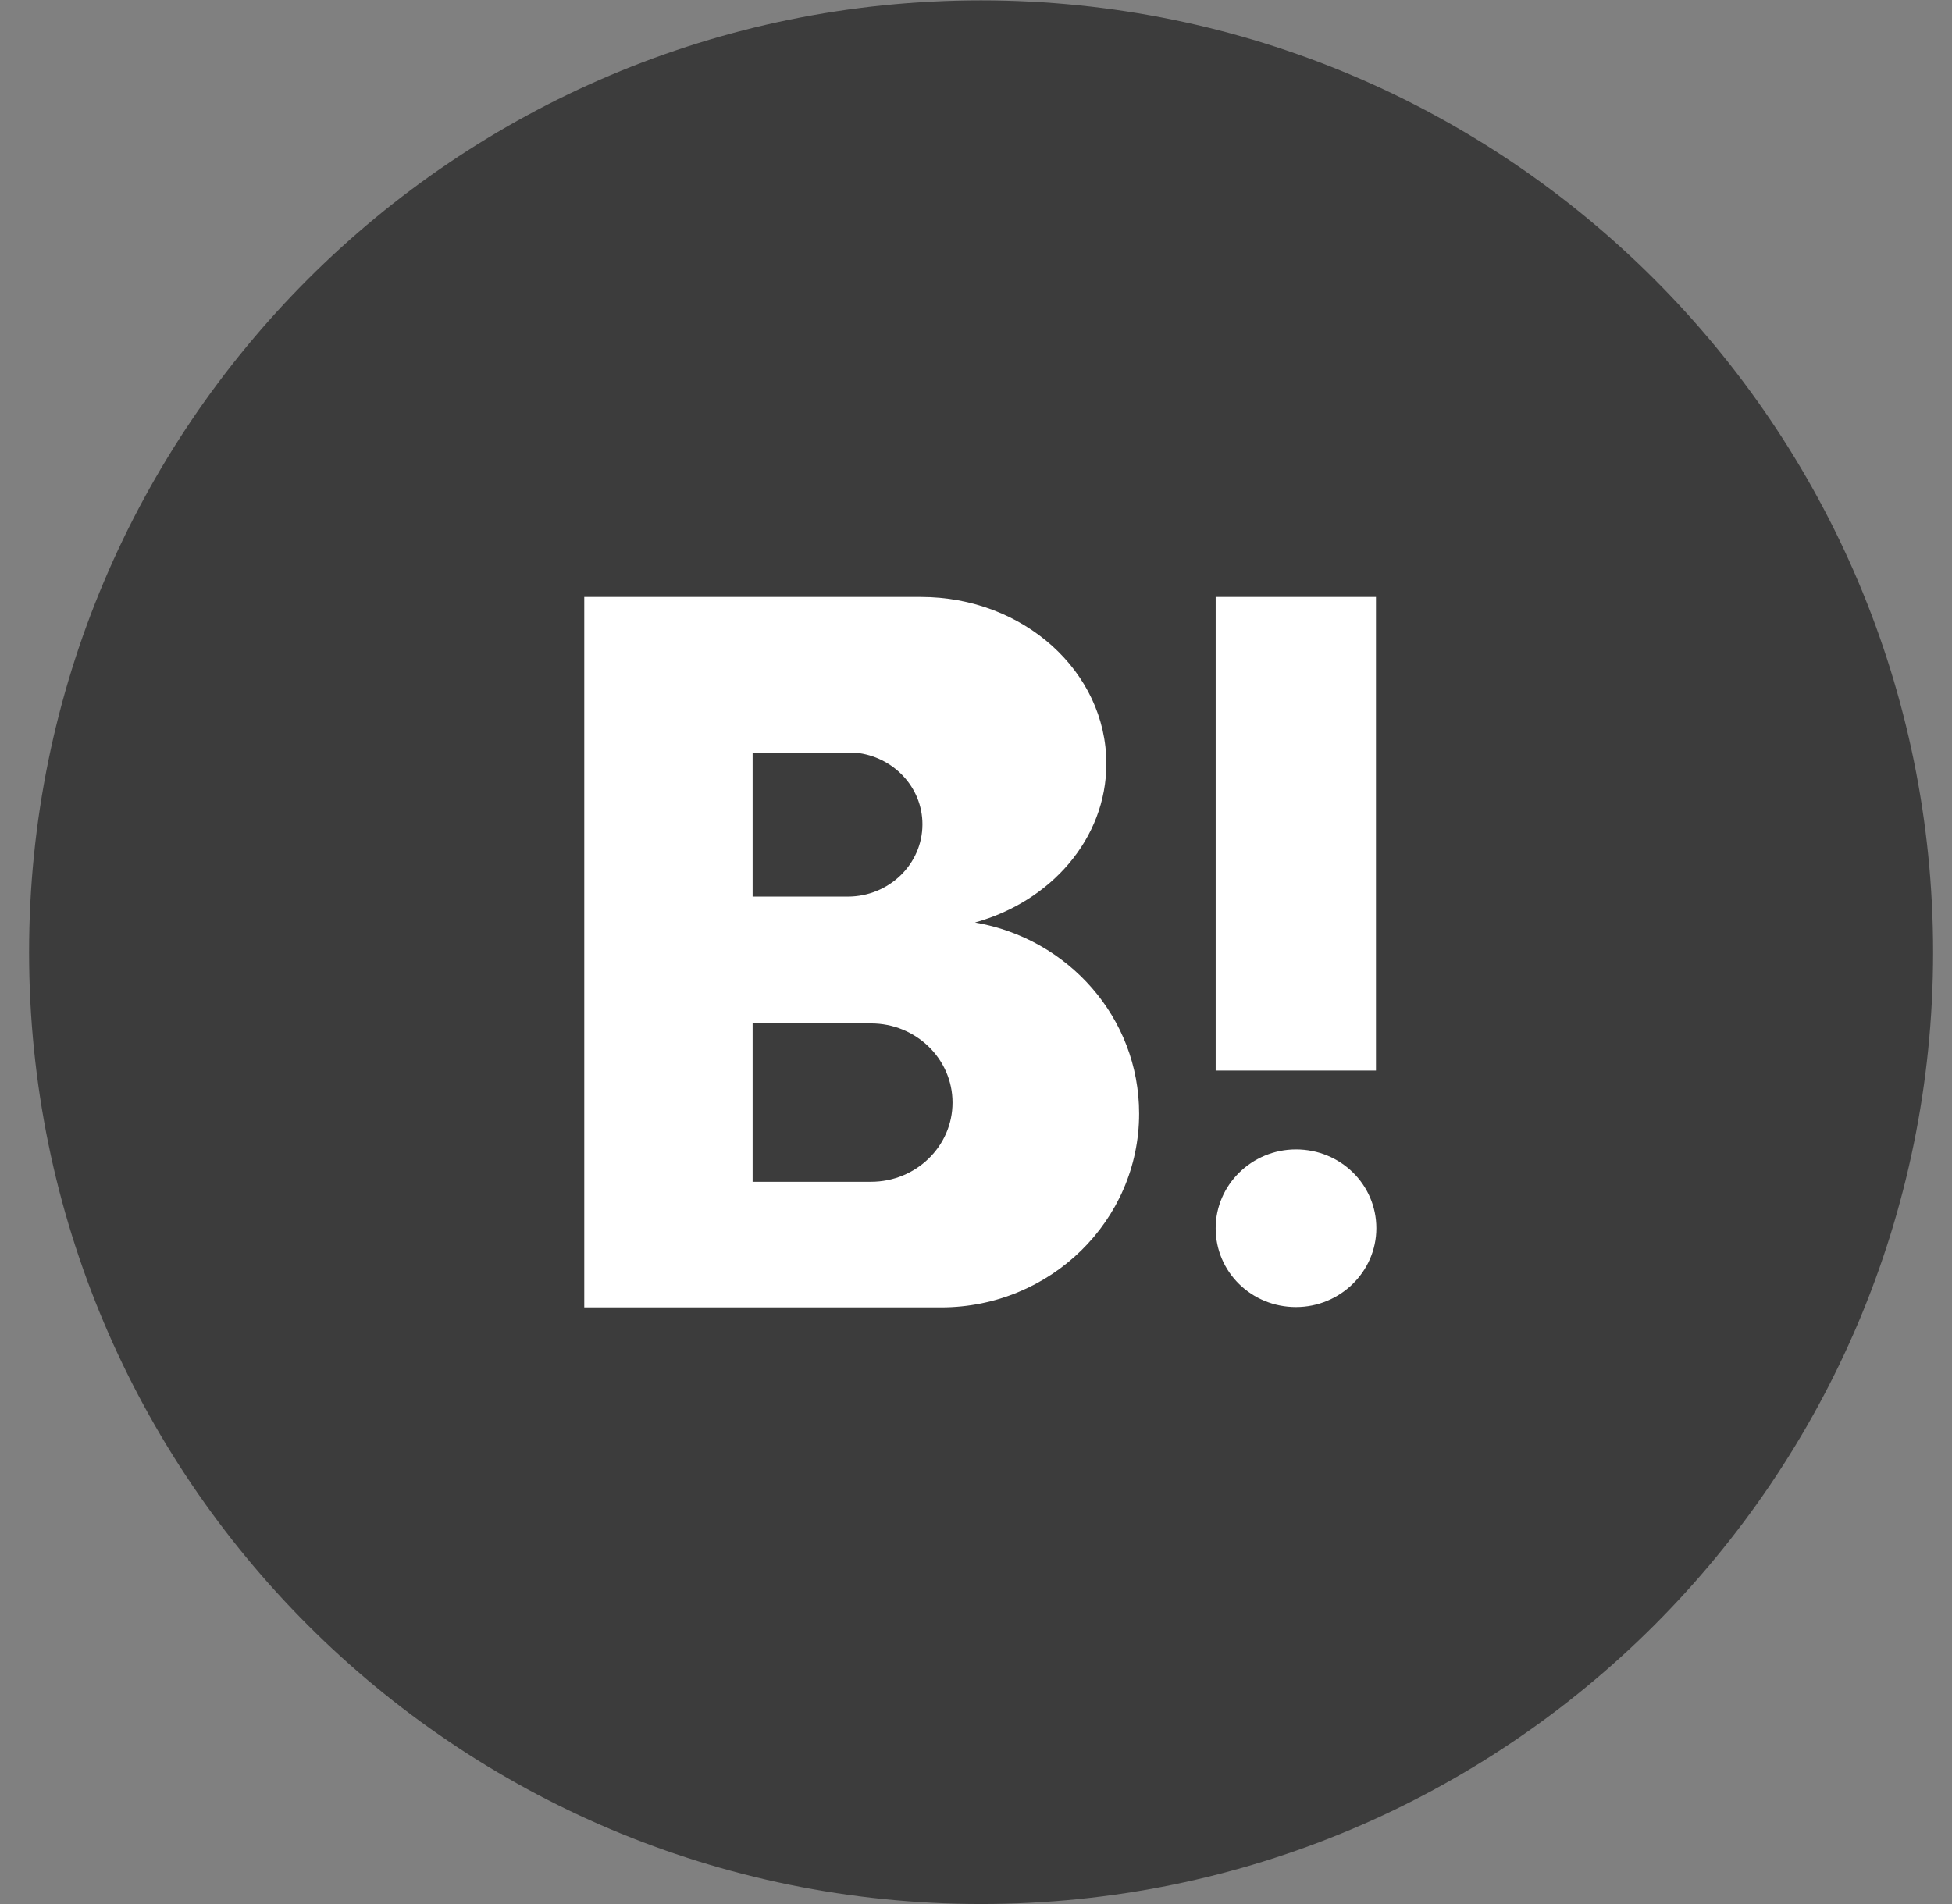 <svg width="41" height="40" viewBox="0 0 41 40" fill="none" xmlns="http://www.w3.org/2000/svg">
<rect x="0" y="0" width="41" height="40" fill="#808080" stroke="none"/>
<path d="M20.607 40C31.65 40 40.603 31.047 40.603 20.004C40.603 8.961 31.65 0.008 20.607 0.008C9.563 0.008 0.611 8.961 0.611 20.004C0.611 31.047 9.563 40 20.607 40Z" fill="#3C3C3C"/>
<path d="M12.272 12.541V27.466H19.767C22.062 27.466 23.926 25.643 23.926 23.395C23.926 21.38 22.438 19.716 20.479 19.38C22.07 18.94 23.238 17.62 23.238 16.045C23.238 14.109 21.495 12.541 19.343 12.541H12.264H12.272ZM25.534 12.541V22.491H28.901V12.541H25.534ZM15.808 15.813H17.975C18.759 15.893 19.375 16.533 19.375 17.317C19.375 18.156 18.671 18.836 17.807 18.836H15.808V15.813ZM15.808 21.5H18.295C19.239 21.5 20.007 22.244 20.007 23.163C20.007 24.083 19.239 24.827 18.295 24.827H15.808V21.508V21.5ZM27.221 24.147C26.294 24.147 25.534 24.891 25.534 25.803C25.534 26.723 26.286 27.459 27.221 27.459C28.149 27.459 28.909 26.715 28.909 25.803C28.909 24.883 28.157 24.147 27.221 24.147Z" fill="white"/>
</svg>
